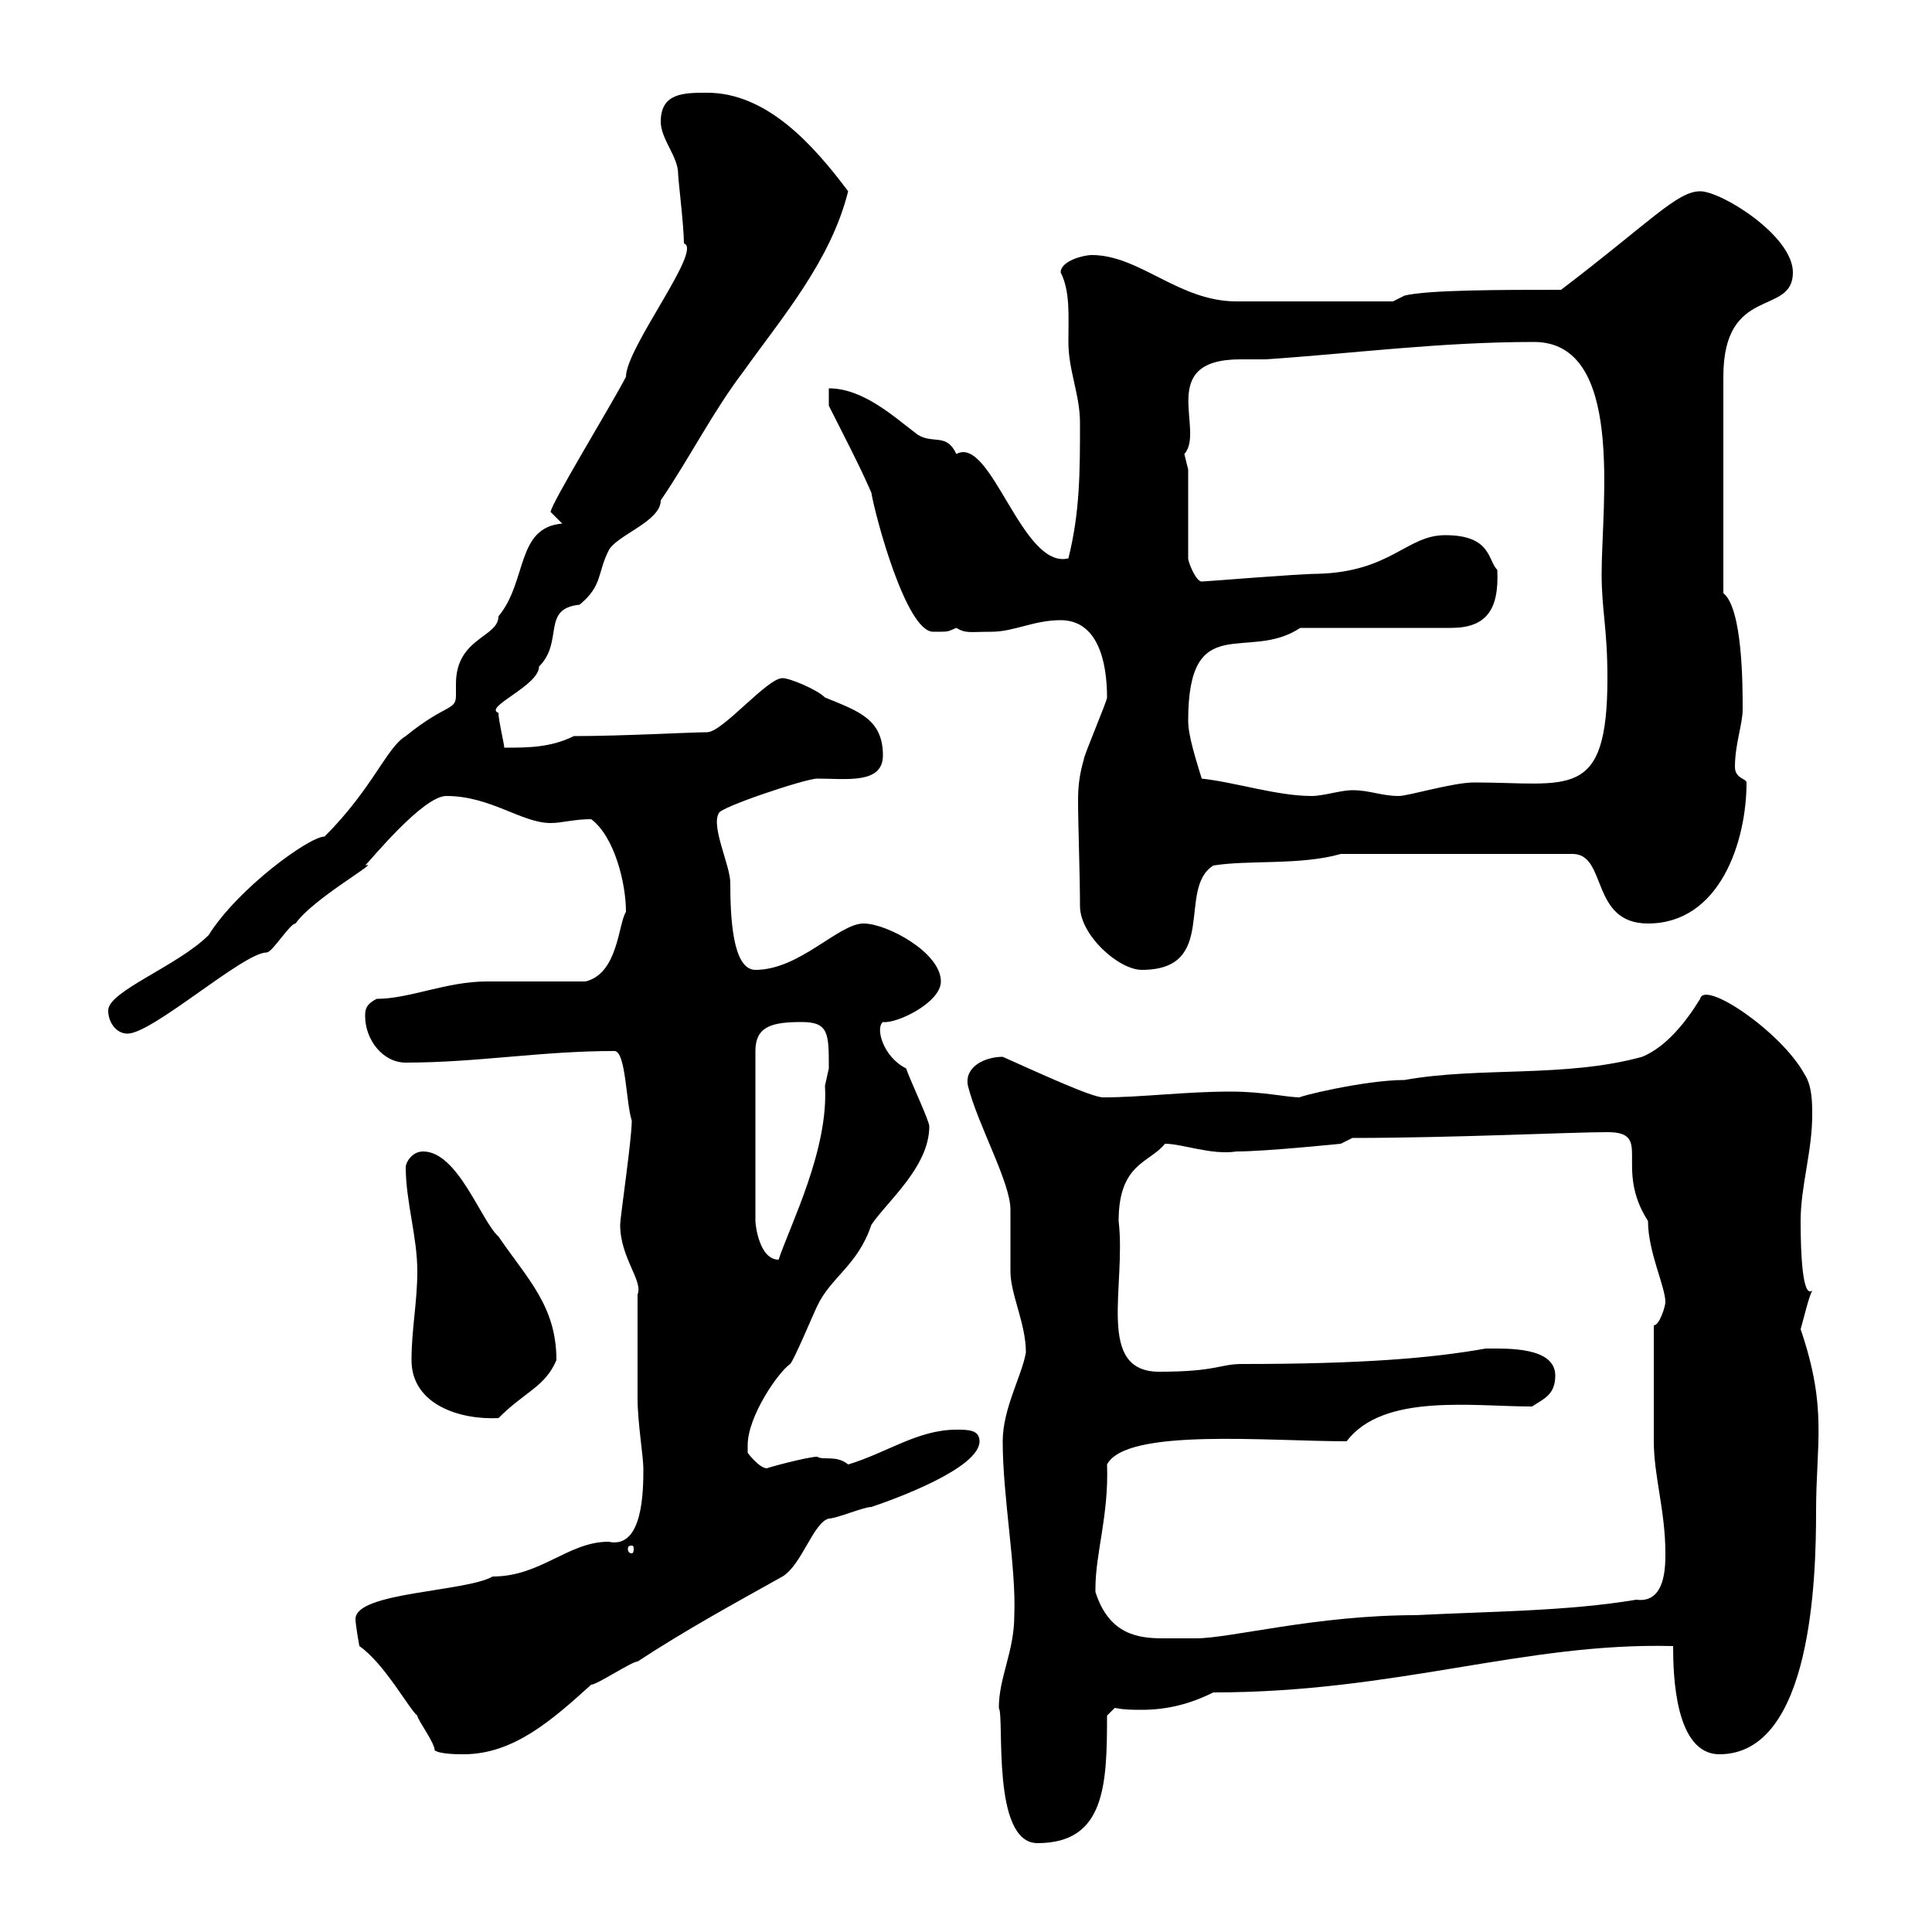 <svg xmlns="http://www.w3.org/2000/svg" xmlns:xlink="http://www.w3.org/1999/xlink" width="300" height="300"><path d="M155.10 265.20C156 266.70 153.90 286.20 161.10 286.20C171.60 286.20 171.90 277.20 171.90 266.40L173.10 265.20C174.60 265.50 175.80 265.50 177.30 265.50C181.20 265.50 184.80 264.60 188.40 262.80C216.90 262.80 236.70 255 259.80 255.60C259.80 260.10 260.10 272.40 267 272.40C281.40 272.40 282 244.80 282 234.60C282 224.10 283.80 218.70 279.60 206.40C280.20 204.30 280.80 201.60 281.40 200.40C279.90 201.60 279.60 194.70 279.60 189.60C279.60 184.20 281.40 178.80 281.40 173.10C281.40 171.30 281.40 168.60 280.20 166.80C276.60 160.20 264.60 152.10 264 155.10C261.60 159 258.60 162.60 255 164.10C243 167.40 229.80 165.60 218.10 167.70C211.80 167.70 201 170.40 201.90 170.40C199.80 170.40 196.20 169.50 191.10 169.50C183.90 169.50 177.30 170.40 171.30 170.40C169.50 170.40 161.10 166.50 155.70 164.10C153 164.10 149.70 165.60 150.30 168.60C151.80 174.60 156.90 183.60 156.90 187.80C156.90 188.40 156.90 196.80 156.90 197.40C156.90 201 159.30 205.50 159.30 210C158.70 213.60 155.70 218.70 155.70 223.80C155.70 232.50 157.80 243.30 157.50 250.80C157.50 256.50 155.10 260.40 155.10 265.20ZM55.80 255.60C59.70 258.30 63.60 265.50 64.80 266.40C64.80 267 67.50 270.60 67.50 271.80C68.40 272.40 71.10 272.40 72 272.40C79.80 272.40 85.80 267 91.80 261.60C92.70 261.60 98.10 258 99 258C106.80 252.90 114 249 121.50 244.80C124.50 243 126.30 236.40 128.70 235.80C129.90 235.80 134.10 234 135.30 234C138.90 232.80 152.10 228 152.10 223.80C152.10 222 150.30 222 148.50 222C142.50 222 137.70 225.60 131.70 227.40C129.90 225.90 127.80 226.80 126.90 226.20C125.40 226.20 118.80 228 119.10 228C117.90 228 116.10 225.60 116.10 225.60C116.10 225.60 116.10 224.40 116.10 224.40C116.10 219.90 120.90 213 122.70 211.80C123.30 211.20 126.30 204 126.90 202.80C129 198.30 133.20 196.50 135.30 190.20C137.70 186.60 144.30 181.20 144.30 174.90C144.30 174 141.30 167.70 140.70 165.90C137.10 164.10 135.90 159.60 137.10 158.70C139.20 159 146.10 155.70 146.10 152.40C146.10 147.90 137.70 143.40 134.10 143.40C130.20 143.40 124.20 150.60 117.30 150.60C113.70 150.60 113.40 142.20 113.40 137.10C113.40 134.40 110.40 128.40 111.60 126.30C111.60 125.40 125.10 120.90 126.90 120.90C131.40 120.90 137.10 121.80 137.10 117.30C137.10 111.60 133.20 110.40 128.10 108.30C126.90 107.10 122.70 105.30 121.50 105.30C119.10 105.30 112.20 113.70 109.80 113.70C107.40 113.70 96.60 114.30 89.10 114.30C85.50 116.10 81.90 116.10 78.30 116.10C78.30 115.50 77.40 111.90 77.40 110.70C75 109.80 83.70 106.50 83.70 103.50C87.60 99.60 84 94.50 90 93.90C93.60 90.90 92.70 89.10 94.50 85.50C95.70 83.10 102.60 81 102.60 77.70C107.10 71.10 110.70 63.90 115.50 57.60C121.50 49.20 129 40.50 131.70 29.70C126.30 22.50 119.10 14.40 109.80 14.40C106.20 14.40 102.60 14.40 102.60 18.90C102.60 21.60 105.30 24.30 105.30 27C105.30 27.90 106.20 35.10 106.20 37.80C109.20 38.70 97.20 54 97.20 58.50C95.40 62.10 85.50 78.30 85.50 79.50C85.50 79.50 87.30 81.30 87.30 81.30C80.10 81.90 81.90 90.30 77.40 95.70C77.40 99 70.80 99 70.80 106.20C70.80 106.80 70.80 107.40 70.80 108C70.80 110.40 69.30 109.20 63 114.30C60 116.10 57.90 122.40 50.40 129.90C48 129.90 36.90 138 32.40 145.20C27.60 150 16.80 153.90 16.80 156.90C16.80 158.70 18 160.50 19.80 160.50C23.70 160.50 37.80 147.90 41.40 147.90C42.30 147.90 45 143.40 45.90 143.40C48.60 139.50 59.40 133.50 56.70 134.40C57.60 133.50 65.70 123.60 69.30 123.60C76.20 123.60 81 127.80 85.50 127.80C87.30 127.80 89.10 127.20 91.80 127.20C95.40 129.90 97.20 137.10 97.20 141.60C96 143.40 96 151.20 90.90 152.40C88.20 152.40 78.30 152.40 75.60 152.40C69.30 152.40 63.60 155.10 58.50 155.10C56.70 156 56.70 156.90 56.70 157.80C56.70 161.40 59.40 165 63 165C74.10 165 84 163.20 95.40 163.20C97.20 163.20 97.20 171.30 98.10 174C98.10 177 96.30 189 96.30 190.20C96.30 195.30 99.90 198.90 99 201C99 204 99 214.80 99 217.20C99 220.80 99.90 226.20 99.90 228C99.90 231.30 99.90 240.60 94.50 239.40C88.20 239.40 84 244.80 76.50 244.80C72.30 247.20 55.20 247.20 55.20 251.40C55.20 252.30 55.80 255.60 55.80 255.60ZM170.10 247.20C170.10 247.20 170.10 246.60 170.10 246.60C170.10 241.20 172.20 235.20 171.90 227.40C174.90 221.70 196.80 223.80 209.10 223.80C214.80 216.30 228.60 218.40 237.90 218.40C239.70 217.20 241.50 216.60 241.50 213.60C241.50 209.10 234 209.40 230.70 209.40C222.30 210.90 211.50 211.80 192.90 211.80C189.30 211.80 189 213 180 213C170.10 213 174.90 199.80 173.70 189.60C173.70 180.60 178.50 180.60 180.90 177.60C183.60 177.60 188.10 179.40 192 178.80C196.50 178.80 208.20 177.60 208.20 177.60L210 176.70C225.60 176.70 243.90 175.80 249.60 175.80C256.80 175.80 250.50 181.20 255.90 189.60C255.90 194.40 258.60 199.80 258.60 202.20C258.60 202.80 257.70 205.80 256.80 205.80C256.80 210.90 256.80 220.80 256.80 223.80C256.80 229.20 258.60 234.60 258.60 241.20C258.60 243.30 258.60 249 254.10 248.40C243.30 250.20 231.60 250.20 219.90 250.80C204.30 250.80 191.10 254.40 185.70 254.40C183.90 254.40 182.40 254.40 180.60 254.40C176.70 254.40 172.20 253.80 170.10 247.20ZM98.10 240C98.40 240 98.40 240.30 98.40 240.60C98.40 240.60 98.40 241.20 98.10 241.20C97.50 241.20 97.50 240.60 97.50 240.60C97.50 240.30 97.50 240 98.10 240ZM63.90 211.20C63.90 218.10 71.40 220.50 77.40 220.20C81.60 216 84.60 215.40 86.40 211.20C86.40 202.80 81.90 198.60 77.40 192C74.70 189.60 71.10 178.80 65.70 178.80C63.90 178.80 63 180.60 63 181.20C63 186.60 64.80 192 64.80 197.40C64.80 202.20 63.90 206.40 63.90 211.20ZM124.50 158.70C128.70 158.70 128.70 160.50 128.70 165.90C128.70 165.90 128.10 168.60 128.10 168.60C128.70 178.50 122.70 190.20 120.90 195.60C117.90 195.60 117.30 190.20 117.30 189.60L117.30 163.20C117.30 159.30 120 158.70 124.50 158.70ZM167.70 140.70C167.70 145.20 173.70 150.60 177.30 150.60C189.30 150.60 182.70 138 188.40 134.40C193.80 133.50 201.90 134.40 208.20 132.60L244.20 132.60C249.60 132.60 246.90 143.40 255.90 143.40C267 143.40 271.20 130.80 271.20 121.50C271.20 120.90 269.40 120.90 269.40 119.10C269.40 115.50 270.60 112.50 270.60 110.10C270.60 106.50 270.60 94.50 267.60 92.10C267.60 79.50 267.60 65.70 267.60 58.50C267.60 44.10 278.40 49.20 278.40 42.30C278.40 36.60 267.30 29.70 264 29.70C260.40 29.70 256.20 34.50 242.40 45C233.40 45 221.70 45 218.10 45.90L216.30 46.80L192 46.80C183 46.80 177 39.60 169.50 39.60C168.30 39.60 164.70 40.50 164.70 42.30C166.20 45.30 165.90 48.90 165.90 53.10C165.90 57.60 167.70 61.20 167.70 65.70C167.70 73.20 167.70 79.50 165.90 86.70C158.70 88.50 153.90 67.50 148.50 70.50C147 67.20 144.90 69 142.50 67.50C138.90 64.80 134.10 60.30 128.70 60.30L128.70 63C130.50 66.60 133.50 72.30 135.30 76.50C135.90 80.10 140.70 98.10 144.90 98.10C147.60 98.10 147 98.10 148.50 97.50C150 98.40 150.60 98.10 153.90 98.10C157.50 98.10 160.50 96.30 164.70 96.30C170.40 96.30 171.90 102.60 171.90 108.30C171.90 108.90 168.30 117.30 168.30 117.90C167.70 120 167.40 121.80 167.40 124.20C167.40 128.10 167.70 135.90 167.70 140.70ZM186.60 120.90C185.70 117.90 184.50 114.30 184.50 111.90C184.50 94.50 193.80 102.90 201.90 97.50L225.30 97.50C230.70 97.50 232.80 94.80 232.50 88.50C231 87 231.60 83.10 224.40 83.10C218.40 83.10 216 88.80 204.60 89.10C201.60 89.10 187.20 90.30 186.60 90.30C185.70 90.30 184.50 87.30 184.50 86.70L184.50 72.90C184.50 72.90 183.90 70.50 183.90 70.50C187.20 66.90 179.40 55.80 192.60 55.80C193.80 55.80 195.30 55.80 196.50 55.80C210 54.90 223.50 53.10 238.20 53.10C252.30 53.10 248.70 78.30 248.70 89.10C248.70 94.80 249.60 97.50 249.60 105.30C249.60 124.50 243.60 121.50 228.90 121.50C225.60 121.50 218.70 123.60 217.20 123.60C214.50 123.60 212.70 122.70 210 122.70C208.20 122.70 205.50 123.60 203.70 123.60C198.30 123.60 192 121.50 186.60 120.90Z"/></svg>